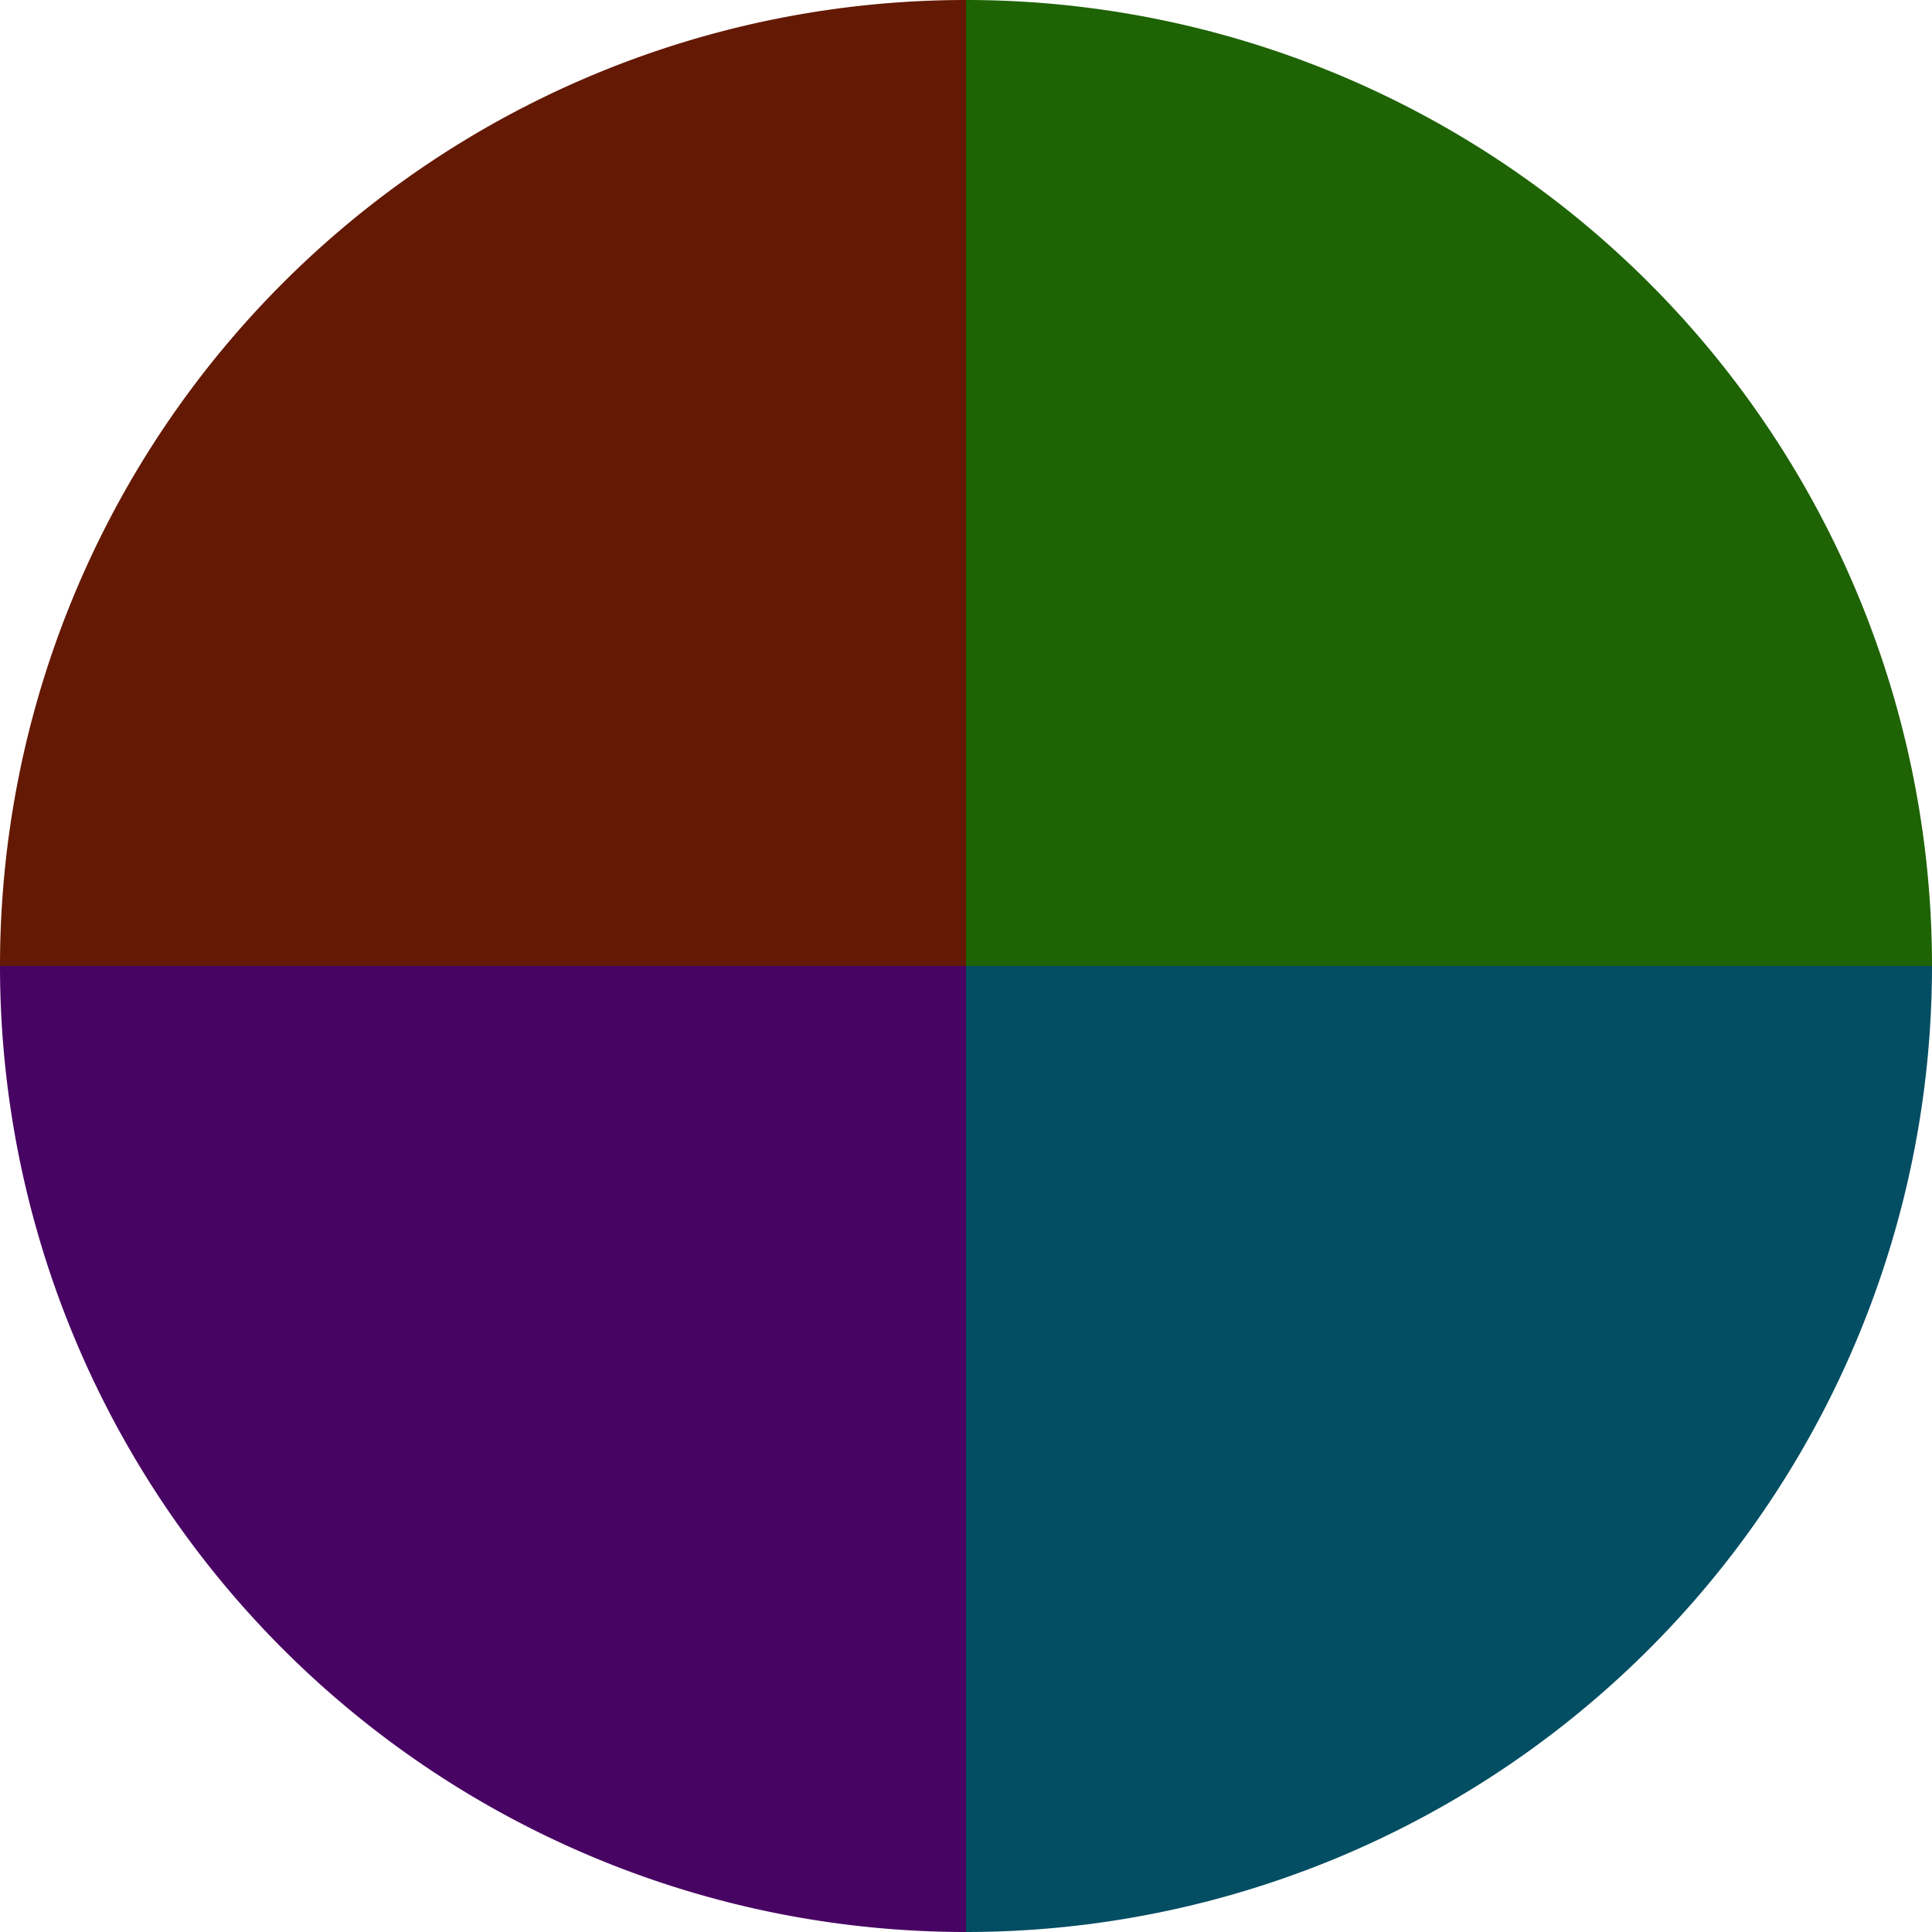 <?xml version="1.0" standalone="no"?>
<svg width="500" height="500" viewBox="-1 -1 2 2" xmlns="http://www.w3.org/2000/svg">
        <path d="M 0 -1 
             A 1,1 0 0,1 1 0             L 0,0
             z" fill="#1e6304" />
            <path d="M 1 0 
             A 1,1 0 0,1 0 1             L 0,0
             z" fill="#044e63" />
            <path d="M 0 1 
             A 1,1 0 0,1 -1 0             L 0,0
             z" fill="#480463" />
            <path d="M -1 0 
             A 1,1 0 0,1 -0 -1             L 0,0
             z" fill="#631904" />
    </svg>
